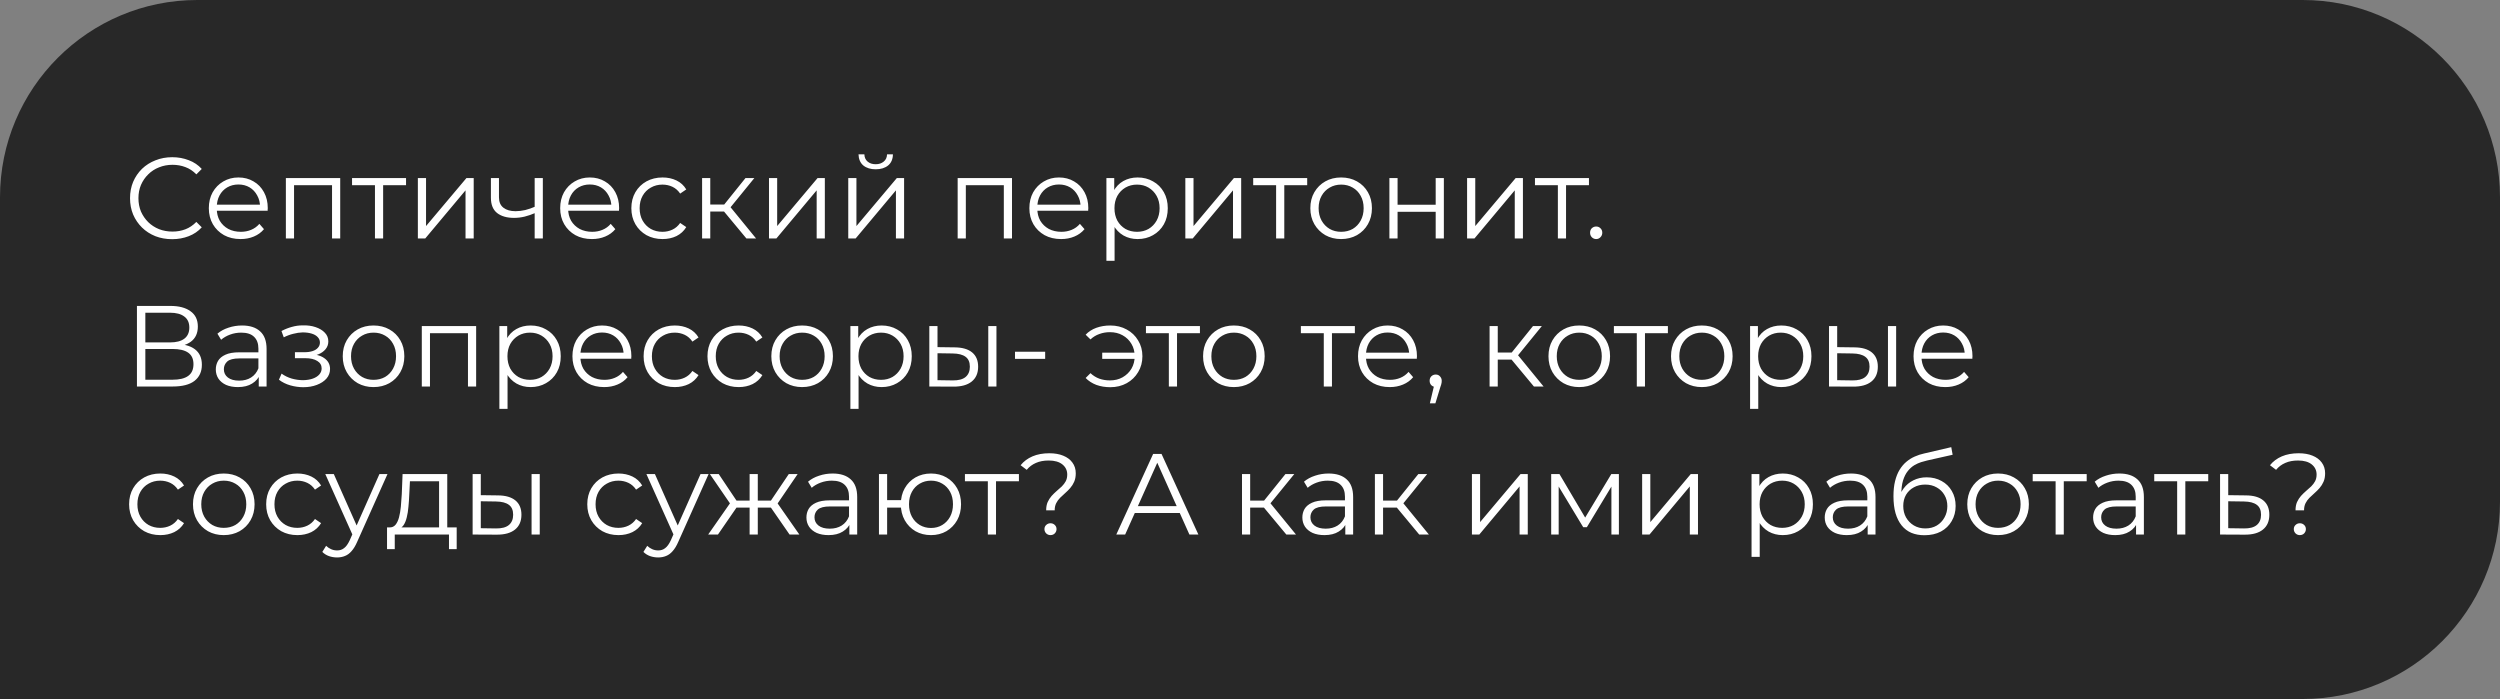 <?xml version="1.0" encoding="UTF-8"?> <svg xmlns="http://www.w3.org/2000/svg" width="304" height="85" viewBox="0 0 304 85" fill="none"><rect x="0" y="0" width="304" height="85" fill="#808080" stroke="none"/> <path d="M0 24C0 10.745 10.745 0 24 0H280C293.255 0 304 10.745 304 24V61C304 74.255 293.255 85 280 85H0V24Z" fill="#282828"></path> <path d="M20.936 29.084C20.199 29.084 19.517 28.963 18.892 28.72C18.267 28.468 17.725 28.118 17.268 27.67C16.811 27.222 16.451 26.695 16.19 26.088C15.938 25.481 15.812 24.819 15.812 24.1C15.812 23.381 15.938 22.719 16.19 22.112C16.451 21.505 16.811 20.978 17.268 20.53C17.735 20.082 18.281 19.737 18.906 19.494C19.531 19.242 20.213 19.116 20.95 19.116C21.659 19.116 22.327 19.237 22.952 19.48C23.577 19.713 24.105 20.068 24.534 20.544L23.876 21.202C23.475 20.791 23.031 20.497 22.546 20.32C22.061 20.133 21.538 20.04 20.978 20.04C20.39 20.04 19.844 20.143 19.34 20.348C18.836 20.544 18.397 20.829 18.024 21.202C17.651 21.566 17.357 21.995 17.142 22.49C16.937 22.975 16.834 23.512 16.834 24.1C16.834 24.688 16.937 25.229 17.142 25.724C17.357 26.209 17.651 26.639 18.024 27.012C18.397 27.376 18.836 27.661 19.34 27.866C19.844 28.062 20.39 28.16 20.978 28.16C21.538 28.16 22.061 28.067 22.546 27.88C23.031 27.693 23.475 27.395 23.876 26.984L24.534 27.642C24.105 28.118 23.577 28.477 22.952 28.72C22.327 28.963 21.655 29.084 20.936 29.084ZM29.257 29.07C28.492 29.07 27.82 28.911 27.241 28.594C26.663 28.267 26.21 27.824 25.883 27.264C25.557 26.695 25.393 26.046 25.393 25.318C25.393 24.59 25.547 23.946 25.855 23.386C26.173 22.826 26.602 22.387 27.143 22.07C27.694 21.743 28.31 21.58 28.991 21.58C29.682 21.58 30.293 21.739 30.825 22.056C31.367 22.364 31.791 22.803 32.099 23.372C32.407 23.932 32.561 24.581 32.561 25.318C32.561 25.365 32.557 25.416 32.547 25.472C32.547 25.519 32.547 25.57 32.547 25.626H26.149V24.884H32.015L31.623 25.178C31.623 24.646 31.507 24.175 31.273 23.764C31.049 23.344 30.741 23.017 30.349 22.784C29.957 22.551 29.505 22.434 28.991 22.434C28.487 22.434 28.035 22.551 27.633 22.784C27.232 23.017 26.919 23.344 26.695 23.764C26.471 24.184 26.359 24.665 26.359 25.206V25.36C26.359 25.92 26.481 26.415 26.723 26.844C26.975 27.264 27.321 27.595 27.759 27.838C28.207 28.071 28.716 28.188 29.285 28.188C29.733 28.188 30.149 28.109 30.531 27.95C30.923 27.791 31.259 27.549 31.539 27.222L32.099 27.866C31.773 28.258 31.362 28.557 30.867 28.762C30.382 28.967 29.845 29.07 29.257 29.07ZM34.762 29V21.65H41.37V29H40.376V22.252L40.628 22.518H35.504L35.756 22.252V29H34.762ZM45.595 29V22.252L45.847 22.518H42.809V21.65H49.375V22.518H46.337L46.589 22.252V29H45.595ZM50.812 29V21.65H51.806V27.488L56.72 21.65H57.602V29H56.608V23.148L51.708 29H50.812ZM65.099 25.892C64.67 26.079 64.236 26.228 63.797 26.34C63.368 26.443 62.938 26.494 62.509 26.494C61.641 26.494 60.955 26.298 60.451 25.906C59.947 25.505 59.695 24.889 59.695 24.058V21.65H60.675V24.002C60.675 24.562 60.857 24.982 61.221 25.262C61.585 25.542 62.075 25.682 62.691 25.682C63.064 25.682 63.456 25.635 63.867 25.542C64.278 25.439 64.693 25.295 65.113 25.108L65.099 25.892ZM65.015 29V21.65H66.009V29H65.015ZM71.982 29.07C71.217 29.07 70.545 28.911 69.966 28.594C69.387 28.267 68.935 27.824 68.608 27.264C68.281 26.695 68.118 26.046 68.118 25.318C68.118 24.59 68.272 23.946 68.58 23.386C68.897 22.826 69.327 22.387 69.868 22.07C70.419 21.743 71.035 21.58 71.716 21.58C72.407 21.58 73.018 21.739 73.55 22.056C74.091 22.364 74.516 22.803 74.824 23.372C75.132 23.932 75.286 24.581 75.286 25.318C75.286 25.365 75.281 25.416 75.272 25.472C75.272 25.519 75.272 25.57 75.272 25.626H68.874V24.884H74.74L74.348 25.178C74.348 24.646 74.231 24.175 73.998 23.764C73.774 23.344 73.466 23.017 73.074 22.784C72.682 22.551 72.229 22.434 71.716 22.434C71.212 22.434 70.759 22.551 70.358 22.784C69.957 23.017 69.644 23.344 69.42 23.764C69.196 24.184 69.084 24.665 69.084 25.206V25.36C69.084 25.92 69.205 26.415 69.448 26.844C69.7 27.264 70.045 27.595 70.484 27.838C70.932 28.071 71.441 28.188 72.01 28.188C72.458 28.188 72.873 28.109 73.256 27.95C73.648 27.791 73.984 27.549 74.264 27.222L74.824 27.866C74.497 28.258 74.087 28.557 73.592 28.762C73.107 28.967 72.57 29.07 71.982 29.07ZM80.566 29.07C79.838 29.07 79.185 28.911 78.606 28.594C78.037 28.267 77.589 27.824 77.262 27.264C76.936 26.695 76.772 26.046 76.772 25.318C76.772 24.581 76.936 23.932 77.262 23.372C77.589 22.812 78.037 22.373 78.606 22.056C79.185 21.739 79.838 21.58 80.566 21.58C81.192 21.58 81.756 21.701 82.26 21.944C82.764 22.187 83.161 22.551 83.45 23.036L82.708 23.54C82.456 23.167 82.144 22.891 81.77 22.714C81.397 22.537 80.991 22.448 80.552 22.448C80.03 22.448 79.558 22.569 79.138 22.812C78.718 23.045 78.387 23.377 78.144 23.806C77.902 24.235 77.78 24.739 77.78 25.318C77.78 25.897 77.902 26.401 78.144 26.83C78.387 27.259 78.718 27.595 79.138 27.838C79.558 28.071 80.03 28.188 80.552 28.188C80.991 28.188 81.397 28.099 81.77 27.922C82.144 27.745 82.456 27.474 82.708 27.11L83.45 27.614C83.161 28.09 82.764 28.454 82.26 28.706C81.756 28.949 81.192 29.07 80.566 29.07ZM90.765 29L87.741 25.36L88.567 24.87L91.941 29H90.765ZM85.375 29V21.65H86.369V29H85.375ZM86.061 25.724V24.87H88.427V25.724H86.061ZM88.651 25.43L87.727 25.29L90.653 21.65H91.731L88.651 25.43ZM93.51 29V21.65H94.504V27.488L99.418 21.65H100.3V29H99.306V23.148L94.406 29H93.51ZM103.148 29V21.65H104.142V27.488L109.056 21.65H109.938V29H108.944V23.148L104.044 29H103.148ZM106.48 20.586C105.864 20.586 105.365 20.432 104.982 20.124C104.609 19.807 104.413 19.354 104.394 18.766H105.108C105.118 19.139 105.248 19.433 105.5 19.648C105.752 19.863 106.079 19.97 106.48 19.97C106.882 19.97 107.208 19.863 107.46 19.648C107.722 19.433 107.857 19.139 107.866 18.766H108.58C108.571 19.354 108.375 19.807 107.992 20.124C107.61 20.432 107.106 20.586 106.48 20.586ZM116.451 29V21.65H123.059V29H122.065V22.252L122.317 22.518H117.193L117.445 22.252V29H116.451ZM129.035 29.07C128.269 29.07 127.597 28.911 127.019 28.594C126.44 28.267 125.987 27.824 125.661 27.264C125.334 26.695 125.171 26.046 125.171 25.318C125.171 24.59 125.325 23.946 125.633 23.386C125.95 22.826 126.379 22.387 126.921 22.07C127.471 21.743 128.087 21.58 128.769 21.58C129.459 21.58 130.071 21.739 130.603 22.056C131.144 22.364 131.569 22.803 131.877 23.372C132.185 23.932 132.339 24.581 132.339 25.318C132.339 25.365 132.334 25.416 132.325 25.472C132.325 25.519 132.325 25.57 132.325 25.626H125.927V24.884H131.793L131.401 25.178C131.401 24.646 131.284 24.175 131.051 23.764C130.827 23.344 130.519 23.017 130.127 22.784C129.735 22.551 129.282 22.434 128.769 22.434C128.265 22.434 127.812 22.551 127.411 22.784C127.009 23.017 126.697 23.344 126.473 23.764C126.249 24.184 126.137 24.665 126.137 25.206V25.36C126.137 25.92 126.258 26.415 126.501 26.844C126.753 27.264 127.098 27.595 127.537 27.838C127.985 28.071 128.493 28.188 129.063 28.188C129.511 28.188 129.926 28.109 130.309 27.95C130.701 27.791 131.037 27.549 131.317 27.222L131.877 27.866C131.55 28.258 131.139 28.557 130.645 28.762C130.159 28.967 129.623 29.07 129.035 29.07ZM138.333 29.07C137.698 29.07 137.124 28.925 136.611 28.636C136.098 28.337 135.687 27.913 135.379 27.362C135.08 26.802 134.931 26.121 134.931 25.318C134.931 24.515 135.08 23.839 135.379 23.288C135.678 22.728 136.084 22.303 136.597 22.014C137.11 21.725 137.689 21.58 138.333 21.58C139.033 21.58 139.658 21.739 140.209 22.056C140.769 22.364 141.208 22.803 141.525 23.372C141.842 23.932 142.001 24.581 142.001 25.318C142.001 26.065 141.842 26.718 141.525 27.278C141.208 27.838 140.769 28.277 140.209 28.594C139.658 28.911 139.033 29.07 138.333 29.07ZM134.539 31.716V21.65H135.491V23.862L135.393 25.332L135.533 26.816V31.716H134.539ZM138.263 28.188C138.786 28.188 139.252 28.071 139.663 27.838C140.074 27.595 140.4 27.259 140.643 26.83C140.886 26.391 141.007 25.887 141.007 25.318C141.007 24.749 140.886 24.249 140.643 23.82C140.4 23.391 140.074 23.055 139.663 22.812C139.252 22.569 138.786 22.448 138.263 22.448C137.74 22.448 137.269 22.569 136.849 22.812C136.438 23.055 136.112 23.391 135.869 23.82C135.636 24.249 135.519 24.749 135.519 25.318C135.519 25.887 135.636 26.391 135.869 26.83C136.112 27.259 136.438 27.595 136.849 27.838C137.269 28.071 137.74 28.188 138.263 28.188ZM144.137 29V21.65H145.131V27.488L150.045 21.65H150.927V29H149.933V23.148L145.033 29H144.137ZM155.175 29V22.252L155.427 22.518H152.389V21.65H158.955V22.518H155.917L156.169 22.252V29H155.175ZM163.075 29.07C162.365 29.07 161.726 28.911 161.157 28.594C160.597 28.267 160.153 27.824 159.827 27.264C159.5 26.695 159.337 26.046 159.337 25.318C159.337 24.581 159.5 23.932 159.827 23.372C160.153 22.812 160.597 22.373 161.157 22.056C161.717 21.739 162.356 21.58 163.075 21.58C163.803 21.58 164.447 21.739 165.007 22.056C165.576 22.373 166.019 22.812 166.337 23.372C166.663 23.932 166.827 24.581 166.827 25.318C166.827 26.046 166.663 26.695 166.337 27.264C166.019 27.824 165.576 28.267 165.007 28.594C164.437 28.911 163.793 29.07 163.075 29.07ZM163.075 28.188C163.607 28.188 164.078 28.071 164.489 27.838C164.899 27.595 165.221 27.259 165.455 26.83C165.697 26.391 165.819 25.887 165.819 25.318C165.819 24.739 165.697 24.235 165.455 23.806C165.221 23.377 164.899 23.045 164.489 22.812C164.078 22.569 163.611 22.448 163.089 22.448C162.566 22.448 162.099 22.569 161.689 22.812C161.278 23.045 160.951 23.377 160.709 23.806C160.466 24.235 160.345 24.739 160.345 25.318C160.345 25.887 160.466 26.391 160.709 26.83C160.951 27.259 161.278 27.595 161.689 27.838C162.099 28.071 162.561 28.188 163.075 28.188ZM168.951 29V21.65H169.945V24.898H174.579V21.65H175.573V29H174.579V25.752H169.945V29H168.951ZM178.398 29V21.65H179.392V27.488L184.306 21.65H185.188V29H184.194V23.148L179.294 29H178.398ZM189.437 29V22.252L189.689 22.518H186.651V21.65H193.217V22.518H190.179L190.431 22.252V29H189.437ZM194.095 29.07C193.89 29.07 193.713 28.995 193.563 28.846C193.423 28.697 193.353 28.515 193.353 28.3C193.353 28.076 193.423 27.894 193.563 27.754C193.713 27.614 193.89 27.544 194.095 27.544C194.301 27.544 194.473 27.614 194.613 27.754C194.763 27.894 194.837 28.076 194.837 28.3C194.837 28.515 194.763 28.697 194.613 28.846C194.473 28.995 194.301 29.07 194.095 29.07ZM16.652 47V37.2H20.726C21.762 37.2 22.574 37.415 23.162 37.844C23.759 38.264 24.058 38.885 24.058 39.706C24.058 40.518 23.773 41.134 23.204 41.554C22.635 41.965 21.888 42.17 20.964 42.17L21.202 41.82C22.294 41.82 23.125 42.035 23.694 42.464C24.263 42.893 24.548 43.523 24.548 44.354C24.548 45.194 24.249 45.847 23.652 46.314C23.064 46.771 22.177 47 20.992 47H16.652ZM17.674 46.174H20.992C21.823 46.174 22.453 46.02 22.882 45.712C23.311 45.404 23.526 44.928 23.526 44.284C23.526 43.649 23.311 43.183 22.882 42.884C22.453 42.585 21.823 42.436 20.992 42.436H17.674V46.174ZM17.674 41.638H20.67C21.426 41.638 22.005 41.489 22.406 41.19C22.817 40.882 23.022 40.429 23.022 39.832C23.022 39.235 22.817 38.787 22.406 38.488C22.005 38.18 21.426 38.026 20.67 38.026H17.674V41.638ZM31.464 47V45.376L31.422 45.11V42.394C31.422 41.769 31.245 41.288 30.89 40.952C30.545 40.616 30.027 40.448 29.336 40.448C28.86 40.448 28.408 40.527 27.978 40.686C27.549 40.845 27.185 41.055 26.886 41.316L26.438 40.574C26.812 40.257 27.26 40.014 27.782 39.846C28.305 39.669 28.856 39.58 29.434 39.58C30.386 39.58 31.119 39.818 31.632 40.294C32.155 40.761 32.416 41.475 32.416 42.436V47H31.464ZM28.93 47.07C28.38 47.07 27.899 46.981 27.488 46.804C27.087 46.617 26.779 46.365 26.564 46.048C26.35 45.721 26.242 45.348 26.242 44.928C26.242 44.545 26.331 44.2 26.508 43.892C26.695 43.575 26.994 43.323 27.404 43.136C27.824 42.94 28.384 42.842 29.084 42.842H31.618V43.584H29.112C28.403 43.584 27.908 43.71 27.628 43.962C27.358 44.214 27.222 44.527 27.222 44.9C27.222 45.32 27.386 45.656 27.712 45.908C28.039 46.16 28.496 46.286 29.084 46.286C29.644 46.286 30.125 46.16 30.526 45.908C30.937 45.647 31.236 45.273 31.422 44.788L31.646 45.474C31.46 45.959 31.133 46.347 30.666 46.636C30.209 46.925 29.63 47.07 28.93 47.07ZM36.886 47.084C36.354 47.084 35.827 47.009 35.304 46.86C34.781 46.711 34.319 46.482 33.918 46.174L34.24 45.432C34.595 45.693 35.005 45.894 35.472 46.034C35.939 46.165 36.401 46.23 36.858 46.23C37.315 46.221 37.712 46.155 38.048 46.034C38.384 45.913 38.645 45.745 38.832 45.53C39.019 45.315 39.112 45.073 39.112 44.802C39.112 44.41 38.935 44.107 38.58 43.892C38.225 43.668 37.74 43.556 37.124 43.556H35.864V42.828H37.054C37.418 42.828 37.74 42.781 38.02 42.688C38.3 42.595 38.515 42.459 38.664 42.282C38.823 42.105 38.902 41.895 38.902 41.652C38.902 41.391 38.809 41.167 38.622 40.98C38.445 40.793 38.197 40.653 37.88 40.56C37.563 40.467 37.203 40.42 36.802 40.42C36.438 40.429 36.06 40.485 35.668 40.588C35.276 40.681 34.889 40.826 34.506 41.022L34.226 40.252C34.655 40.028 35.08 39.86 35.5 39.748C35.929 39.627 36.359 39.566 36.788 39.566C37.376 39.547 37.903 39.617 38.37 39.776C38.846 39.935 39.224 40.163 39.504 40.462C39.784 40.751 39.924 41.101 39.924 41.512C39.924 41.876 39.812 42.193 39.588 42.464C39.364 42.735 39.065 42.945 38.692 43.094C38.319 43.243 37.894 43.318 37.418 43.318L37.46 43.052C38.3 43.052 38.953 43.215 39.42 43.542C39.896 43.869 40.134 44.312 40.134 44.872C40.134 45.311 39.989 45.698 39.7 46.034C39.411 46.361 39.019 46.617 38.524 46.804C38.039 46.991 37.493 47.084 36.886 47.084ZM45.415 47.07C44.705 47.07 44.066 46.911 43.497 46.594C42.937 46.267 42.493 45.824 42.167 45.264C41.84 44.695 41.677 44.046 41.677 43.318C41.677 42.581 41.84 41.932 42.167 41.372C42.493 40.812 42.937 40.373 43.497 40.056C44.057 39.739 44.696 39.58 45.415 39.58C46.143 39.58 46.787 39.739 47.347 40.056C47.916 40.373 48.359 40.812 48.677 41.372C49.003 41.932 49.167 42.581 49.167 43.318C49.167 44.046 49.003 44.695 48.677 45.264C48.359 45.824 47.916 46.267 47.347 46.594C46.777 46.911 46.133 47.07 45.415 47.07ZM45.415 46.188C45.947 46.188 46.418 46.071 46.829 45.838C47.239 45.595 47.561 45.259 47.795 44.83C48.037 44.391 48.159 43.887 48.159 43.318C48.159 42.739 48.037 42.235 47.795 41.806C47.561 41.377 47.239 41.045 46.829 40.812C46.418 40.569 45.951 40.448 45.429 40.448C44.906 40.448 44.439 40.569 44.029 40.812C43.618 41.045 43.291 41.377 43.049 41.806C42.806 42.235 42.685 42.739 42.685 43.318C42.685 43.887 42.806 44.391 43.049 44.83C43.291 45.259 43.618 45.595 44.029 45.838C44.439 46.071 44.901 46.188 45.415 46.188ZM51.291 47V39.65H57.899V47H56.905V40.252L57.157 40.518H52.033L52.285 40.252V47H51.291ZM64.519 47.07C63.884 47.07 63.31 46.925 62.797 46.636C62.283 46.337 61.873 45.913 61.565 45.362C61.266 44.802 61.117 44.121 61.117 43.318C61.117 42.515 61.266 41.839 61.565 41.288C61.863 40.728 62.269 40.303 62.782 40.014C63.296 39.725 63.874 39.58 64.519 39.58C65.219 39.58 65.844 39.739 66.394 40.056C66.954 40.364 67.393 40.803 67.71 41.372C68.028 41.932 68.186 42.581 68.186 43.318C68.186 44.065 68.028 44.718 67.71 45.278C67.393 45.838 66.954 46.277 66.394 46.594C65.844 46.911 65.219 47.07 64.519 47.07ZM60.724 49.716V39.65H61.676V41.862L61.578 43.332L61.718 44.816V49.716H60.724ZM64.448 46.188C64.971 46.188 65.438 46.071 65.849 45.838C66.259 45.595 66.586 45.259 66.829 44.83C67.071 44.391 67.192 43.887 67.192 43.318C67.192 42.749 67.071 42.249 66.829 41.82C66.586 41.391 66.259 41.055 65.849 40.812C65.438 40.569 64.971 40.448 64.448 40.448C63.926 40.448 63.455 40.569 63.035 40.812C62.624 41.055 62.297 41.391 62.054 41.82C61.821 42.249 61.705 42.749 61.705 43.318C61.705 43.887 61.821 44.391 62.054 44.83C62.297 45.259 62.624 45.595 63.035 45.838C63.455 46.071 63.926 46.188 64.448 46.188ZM73.472 47.07C72.707 47.07 72.035 46.911 71.456 46.594C70.877 46.267 70.425 45.824 70.098 45.264C69.772 44.695 69.608 44.046 69.608 43.318C69.608 42.59 69.762 41.946 70.07 41.386C70.388 40.826 70.817 40.387 71.358 40.07C71.909 39.743 72.525 39.58 73.206 39.58C73.897 39.58 74.508 39.739 75.04 40.056C75.582 40.364 76.006 40.803 76.314 41.372C76.622 41.932 76.776 42.581 76.776 43.318C76.776 43.365 76.772 43.416 76.762 43.472C76.762 43.519 76.762 43.57 76.762 43.626H70.364V42.884H76.23L75.838 43.178C75.838 42.646 75.722 42.175 75.488 41.764C75.264 41.344 74.956 41.017 74.564 40.784C74.172 40.551 73.719 40.434 73.206 40.434C72.702 40.434 72.249 40.551 71.848 40.784C71.447 41.017 71.134 41.344 70.91 41.764C70.686 42.184 70.574 42.665 70.574 43.206V43.36C70.574 43.92 70.695 44.415 70.938 44.844C71.19 45.264 71.535 45.595 71.974 45.838C72.422 46.071 72.931 46.188 73.5 46.188C73.948 46.188 74.364 46.109 74.746 45.95C75.138 45.791 75.474 45.549 75.754 45.222L76.314 45.866C75.987 46.258 75.577 46.557 75.082 46.762C74.597 46.967 74.06 47.07 73.472 47.07ZM82.056 47.07C81.329 47.07 80.675 46.911 80.097 46.594C79.527 46.267 79.079 45.824 78.752 45.264C78.426 44.695 78.263 44.046 78.263 43.318C78.263 42.581 78.426 41.932 78.752 41.372C79.079 40.812 79.527 40.373 80.097 40.056C80.675 39.739 81.329 39.58 82.056 39.58C82.682 39.58 83.246 39.701 83.751 39.944C84.254 40.187 84.651 40.551 84.941 41.036L84.198 41.54C83.947 41.167 83.634 40.891 83.26 40.714C82.887 40.537 82.481 40.448 82.043 40.448C81.52 40.448 81.049 40.569 80.629 40.812C80.209 41.045 79.877 41.377 79.635 41.806C79.392 42.235 79.27 42.739 79.27 43.318C79.27 43.897 79.392 44.401 79.635 44.83C79.877 45.259 80.209 45.595 80.629 45.838C81.049 46.071 81.52 46.188 82.043 46.188C82.481 46.188 82.887 46.099 83.26 45.922C83.634 45.745 83.947 45.474 84.198 45.11L84.941 45.614C84.651 46.09 84.254 46.454 83.751 46.706C83.246 46.949 82.682 47.07 82.056 47.07ZM89.822 47.07C89.094 47.07 88.441 46.911 87.862 46.594C87.293 46.267 86.845 45.824 86.518 45.264C86.192 44.695 86.028 44.046 86.028 43.318C86.028 42.581 86.192 41.932 86.518 41.372C86.845 40.812 87.293 40.373 87.862 40.056C88.441 39.739 89.094 39.58 89.822 39.58C90.448 39.58 91.012 39.701 91.516 39.944C92.02 40.187 92.417 40.551 92.706 41.036L91.964 41.54C91.712 41.167 91.4 40.891 91.026 40.714C90.653 40.537 90.247 40.448 89.808 40.448C89.285 40.448 88.814 40.569 88.394 40.812C87.974 41.045 87.643 41.377 87.4 41.806C87.157 42.235 87.036 42.739 87.036 43.318C87.036 43.897 87.157 44.401 87.4 44.83C87.643 45.259 87.974 45.595 88.394 45.838C88.814 46.071 89.285 46.188 89.808 46.188C90.247 46.188 90.653 46.099 91.026 45.922C91.4 45.745 91.712 45.474 91.964 45.11L92.706 45.614C92.417 46.09 92.02 46.454 91.516 46.706C91.012 46.949 90.448 47.07 89.822 47.07ZM97.532 47.07C96.822 47.07 96.183 46.911 95.614 46.594C95.054 46.267 94.61 45.824 94.284 45.264C93.957 44.695 93.794 44.046 93.794 43.318C93.794 42.581 93.957 41.932 94.284 41.372C94.61 40.812 95.054 40.373 95.614 40.056C96.174 39.739 96.813 39.58 97.532 39.58C98.26 39.58 98.904 39.739 99.464 40.056C100.033 40.373 100.476 40.812 100.794 41.372C101.12 41.932 101.284 42.581 101.284 43.318C101.284 44.046 101.12 44.695 100.794 45.264C100.476 45.824 100.033 46.267 99.464 46.594C98.894 46.911 98.25 47.07 97.532 47.07ZM97.532 46.188C98.064 46.188 98.535 46.071 98.946 45.838C99.356 45.595 99.678 45.259 99.912 44.83C100.154 44.391 100.276 43.887 100.276 43.318C100.276 42.739 100.154 42.235 99.912 41.806C99.678 41.377 99.356 41.045 98.946 40.812C98.535 40.569 98.068 40.448 97.546 40.448C97.023 40.448 96.556 40.569 96.146 40.812C95.735 41.045 95.408 41.377 95.166 41.806C94.923 42.235 94.802 42.739 94.802 43.318C94.802 43.887 94.923 44.391 95.166 44.83C95.408 45.259 95.735 45.595 96.146 45.838C96.556 46.071 97.018 46.188 97.532 46.188ZM107.202 47.07C106.567 47.07 105.993 46.925 105.48 46.636C104.967 46.337 104.556 45.913 104.248 45.362C103.949 44.802 103.8 44.121 103.8 43.318C103.8 42.515 103.949 41.839 104.248 41.288C104.547 40.728 104.953 40.303 105.466 40.014C105.979 39.725 106.558 39.58 107.202 39.58C107.902 39.58 108.527 39.739 109.078 40.056C109.638 40.364 110.077 40.803 110.394 41.372C110.711 41.932 110.87 42.581 110.87 43.318C110.87 44.065 110.711 44.718 110.394 45.278C110.077 45.838 109.638 46.277 109.078 46.594C108.527 46.911 107.902 47.07 107.202 47.07ZM103.408 49.716V39.65H104.36V41.862L104.262 43.332L104.402 44.816V49.716H103.408ZM107.132 46.188C107.655 46.188 108.121 46.071 108.532 45.838C108.943 45.595 109.269 45.259 109.512 44.83C109.755 44.391 109.876 43.887 109.876 43.318C109.876 42.749 109.755 42.249 109.512 41.82C109.269 41.391 108.943 41.055 108.532 40.812C108.121 40.569 107.655 40.448 107.132 40.448C106.609 40.448 106.138 40.569 105.718 40.812C105.307 41.055 104.981 41.391 104.738 41.82C104.505 42.249 104.388 42.749 104.388 43.318C104.388 43.887 104.505 44.391 104.738 44.83C104.981 45.259 105.307 45.595 105.718 45.838C106.138 46.071 106.609 46.188 107.132 46.188ZM120.174 47V39.65H121.168V47H120.174ZM116.1 42.24C117.024 42.249 117.728 42.455 118.214 42.856C118.699 43.257 118.942 43.836 118.942 44.592C118.942 45.376 118.68 45.978 118.158 46.398C117.635 46.818 116.888 47.023 115.918 47.014L113.006 47V39.65H114V42.212L116.1 42.24ZM115.848 46.258C116.538 46.267 117.056 46.132 117.402 45.852C117.756 45.563 117.934 45.143 117.934 44.592C117.934 44.041 117.761 43.64 117.416 43.388C117.07 43.127 116.548 42.991 115.848 42.982L114 42.954V46.23L115.848 46.258ZM123.424 43.64V42.772H127.092V43.64H123.424ZM134.03 43.64V42.884H138.3V43.64H134.03ZM135.01 39.58C135.756 39.58 136.424 39.743 137.012 40.07C137.6 40.387 138.062 40.831 138.398 41.4C138.743 41.96 138.916 42.599 138.916 43.318C138.916 44.037 138.743 44.681 138.398 45.25C138.062 45.819 137.6 46.267 137.012 46.594C136.424 46.921 135.756 47.084 135.01 47.084C134.403 47.084 133.838 46.991 133.316 46.804C132.802 46.608 132.368 46.328 132.014 45.964L132.602 45.376C132.919 45.675 133.278 45.899 133.68 46.048C134.081 46.188 134.51 46.258 134.968 46.258C135.546 46.258 136.06 46.132 136.508 45.88C136.965 45.619 137.324 45.269 137.586 44.83C137.847 44.382 137.978 43.878 137.978 43.318C137.978 42.758 137.847 42.259 137.586 41.82C137.324 41.372 136.965 41.022 136.508 40.77C136.06 40.518 135.546 40.392 134.968 40.392C134.51 40.392 134.081 40.467 133.68 40.616C133.278 40.756 132.919 40.975 132.602 41.274L132.014 40.7C132.368 40.327 132.802 40.047 133.316 39.86C133.838 39.673 134.403 39.58 135.01 39.58ZM142.132 47V40.252L142.384 40.518H139.346V39.65H145.912V40.518H142.874L143.126 40.252V47H142.132ZM150.032 47.07C149.322 47.07 148.683 46.911 148.114 46.594C147.554 46.267 147.11 45.824 146.784 45.264C146.457 44.695 146.294 44.046 146.294 43.318C146.294 42.581 146.457 41.932 146.784 41.372C147.11 40.812 147.554 40.373 148.114 40.056C148.674 39.739 149.313 39.58 150.032 39.58C150.76 39.58 151.404 39.739 151.964 40.056C152.533 40.373 152.976 40.812 153.294 41.372C153.62 41.932 153.784 42.581 153.784 43.318C153.784 44.046 153.62 44.695 153.294 45.264C152.976 45.824 152.533 46.267 151.964 46.594C151.394 46.911 150.75 47.07 150.032 47.07ZM150.032 46.188C150.564 46.188 151.035 46.071 151.446 45.838C151.856 45.595 152.178 45.259 152.412 44.83C152.654 44.391 152.776 43.887 152.776 43.318C152.776 42.739 152.654 42.235 152.412 41.806C152.178 41.377 151.856 41.045 151.446 40.812C151.035 40.569 150.568 40.448 150.046 40.448C149.523 40.448 149.056 40.569 148.646 40.812C148.235 41.045 147.908 41.377 147.666 41.806C147.423 42.235 147.302 42.739 147.302 43.318C147.302 43.887 147.423 44.391 147.666 44.83C147.908 45.259 148.235 45.595 148.646 45.838C149.056 46.071 149.518 46.188 150.032 46.188ZM160.972 47V40.252L161.224 40.518H158.186V39.65H164.752V40.518H161.714L161.966 40.252V47H160.972ZM168.998 47.07C168.232 47.07 167.56 46.911 166.982 46.594C166.403 46.267 165.95 45.824 165.624 45.264C165.297 44.695 165.134 44.046 165.134 43.318C165.134 42.59 165.288 41.946 165.596 41.386C165.913 40.826 166.342 40.387 166.884 40.07C167.434 39.743 168.05 39.58 168.732 39.58C169.422 39.58 170.034 39.739 170.566 40.056C171.107 40.364 171.532 40.803 171.84 41.372C172.148 41.932 172.302 42.581 172.302 43.318C172.302 43.365 172.297 43.416 172.288 43.472C172.288 43.519 172.288 43.57 172.288 43.626H165.89V42.884H171.756L171.364 43.178C171.364 42.646 171.247 42.175 171.014 41.764C170.79 41.344 170.482 41.017 170.09 40.784C169.698 40.551 169.245 40.434 168.732 40.434C168.228 40.434 167.775 40.551 167.374 40.784C166.972 41.017 166.66 41.344 166.436 41.764C166.212 42.184 166.1 42.665 166.1 43.206V43.36C166.1 43.92 166.221 44.415 166.464 44.844C166.716 45.264 167.061 45.595 167.5 45.838C167.948 46.071 168.456 46.188 169.026 46.188C169.474 46.188 169.889 46.109 170.272 45.95C170.664 45.791 171 45.549 171.28 45.222L171.84 45.866C171.513 46.258 171.102 46.557 170.608 46.762C170.122 46.967 169.586 47.07 168.998 47.07ZM173.872 49.044L174.488 46.454L174.6 47.056C174.385 47.056 174.203 46.986 174.054 46.846C173.914 46.706 173.844 46.524 173.844 46.3C173.844 46.076 173.914 45.894 174.054 45.754C174.203 45.614 174.381 45.544 174.586 45.544C174.801 45.544 174.973 45.619 175.104 45.768C175.244 45.917 175.314 46.095 175.314 46.3C175.314 46.375 175.309 46.449 175.3 46.524C175.291 46.599 175.272 46.683 175.244 46.776C175.216 46.869 175.179 46.981 175.132 47.112L174.544 49.044H173.872ZM186.523 47L183.499 43.36L184.325 42.87L187.699 47H186.523ZM181.133 47V39.65H182.127V47H181.133ZM181.819 43.724V42.87H184.185V43.724H181.819ZM184.409 43.43L183.485 43.29L186.411 39.65H187.489L184.409 43.43ZM192.032 47.07C191.322 47.07 190.683 46.911 190.114 46.594C189.554 46.267 189.11 45.824 188.784 45.264C188.457 44.695 188.294 44.046 188.294 43.318C188.294 42.581 188.457 41.932 188.784 41.372C189.11 40.812 189.554 40.373 190.114 40.056C190.674 39.739 191.313 39.58 192.032 39.58C192.76 39.58 193.404 39.739 193.964 40.056C194.533 40.373 194.976 40.812 195.294 41.372C195.62 41.932 195.784 42.581 195.784 43.318C195.784 44.046 195.62 44.695 195.294 45.264C194.976 45.824 194.533 46.267 193.964 46.594C193.394 46.911 192.75 47.07 192.032 47.07ZM192.032 46.188C192.564 46.188 193.035 46.071 193.446 45.838C193.856 45.595 194.178 45.259 194.412 44.83C194.654 44.391 194.776 43.887 194.776 43.318C194.776 42.739 194.654 42.235 194.412 41.806C194.178 41.377 193.856 41.045 193.446 40.812C193.035 40.569 192.568 40.448 192.046 40.448C191.523 40.448 191.056 40.569 190.646 40.812C190.235 41.045 189.908 41.377 189.666 41.806C189.423 42.235 189.302 42.739 189.302 43.318C189.302 43.887 189.423 44.391 189.666 44.83C189.908 45.259 190.235 45.595 190.646 45.838C191.056 46.071 191.518 46.188 192.032 46.188ZM199.035 47V40.252L199.287 40.518H196.249V39.65H202.815V40.518H199.777L200.029 40.252V47H199.035ZM206.934 47.07C206.225 47.07 205.585 46.911 205.016 46.594C204.456 46.267 204.013 45.824 203.686 45.264C203.359 44.695 203.196 44.046 203.196 43.318C203.196 42.581 203.359 41.932 203.686 41.372C204.013 40.812 204.456 40.373 205.016 40.056C205.576 39.739 206.215 39.58 206.934 39.58C207.662 39.58 208.306 39.739 208.866 40.056C209.435 40.373 209.879 40.812 210.196 41.372C210.523 41.932 210.686 42.581 210.686 43.318C210.686 44.046 210.523 44.695 210.196 45.264C209.879 45.824 209.435 46.267 208.866 46.594C208.297 46.911 207.653 47.07 206.934 47.07ZM206.934 46.188C207.466 46.188 207.937 46.071 208.348 45.838C208.759 45.595 209.081 45.259 209.314 44.83C209.557 44.391 209.678 43.887 209.678 43.318C209.678 42.739 209.557 42.235 209.314 41.806C209.081 41.377 208.759 41.045 208.348 40.812C207.937 40.569 207.471 40.448 206.948 40.448C206.425 40.448 205.959 40.569 205.548 40.812C205.137 41.045 204.811 41.377 204.568 41.806C204.325 42.235 204.204 42.739 204.204 43.318C204.204 43.887 204.325 44.391 204.568 44.83C204.811 45.259 205.137 45.595 205.548 45.838C205.959 46.071 206.421 46.188 206.934 46.188ZM216.604 47.07C215.97 47.07 215.396 46.925 214.882 46.636C214.369 46.337 213.958 45.913 213.65 45.362C213.352 44.802 213.202 44.121 213.202 43.318C213.202 42.515 213.352 41.839 213.65 41.288C213.949 40.728 214.355 40.303 214.868 40.014C215.382 39.725 215.96 39.58 216.604 39.58C217.304 39.58 217.93 39.739 218.48 40.056C219.04 40.364 219.479 40.803 219.796 41.372C220.114 41.932 220.272 42.581 220.272 43.318C220.272 44.065 220.114 44.718 219.796 45.278C219.479 45.838 219.04 46.277 218.48 46.594C217.93 46.911 217.304 47.07 216.604 47.07ZM212.81 49.716V39.65H213.762V41.862L213.664 43.332L213.804 44.816V49.716H212.81ZM216.534 46.188C217.057 46.188 217.524 46.071 217.934 45.838C218.345 45.595 218.672 45.259 218.914 44.83C219.157 44.391 219.278 43.887 219.278 43.318C219.278 42.749 219.157 42.249 218.914 41.82C218.672 41.391 218.345 41.055 217.934 40.812C217.524 40.569 217.057 40.448 216.534 40.448C216.012 40.448 215.54 40.569 215.12 40.812C214.71 41.055 214.383 41.391 214.14 41.82C213.907 42.249 213.79 42.749 213.79 43.318C213.79 43.887 213.907 44.391 214.14 44.83C214.383 45.259 214.71 45.595 215.12 45.838C215.54 46.071 216.012 46.188 216.534 46.188ZM229.576 47V39.65H230.57V47H229.576ZM225.502 42.24C226.426 42.249 227.131 42.455 227.616 42.856C228.101 43.257 228.344 43.836 228.344 44.592C228.344 45.376 228.083 45.978 227.56 46.398C227.037 46.818 226.291 47.023 225.32 47.014L222.408 47V39.65H223.402V42.212L225.502 42.24ZM225.25 46.258C225.941 46.267 226.459 46.132 226.804 45.852C227.159 45.563 227.336 45.143 227.336 44.592C227.336 44.041 227.163 43.64 226.818 43.388C226.473 43.127 225.95 42.991 225.25 42.982L223.402 42.954V46.23L225.25 46.258ZM236.55 47.07C235.785 47.07 235.113 46.911 234.534 46.594C233.956 46.267 233.503 45.824 233.176 45.264C232.85 44.695 232.686 44.046 232.686 43.318C232.686 42.59 232.84 41.946 233.148 41.386C233.466 40.826 233.895 40.387 234.436 40.07C234.987 39.743 235.603 39.58 236.284 39.58C236.975 39.58 237.586 39.739 238.118 40.056C238.66 40.364 239.084 40.803 239.392 41.372C239.7 41.932 239.854 42.581 239.854 43.318C239.854 43.365 239.85 43.416 239.84 43.472C239.84 43.519 239.84 43.57 239.84 43.626H233.442V42.884H239.308L238.916 43.178C238.916 42.646 238.8 42.175 238.566 41.764C238.342 41.344 238.034 41.017 237.642 40.784C237.25 40.551 236.798 40.434 236.284 40.434C235.78 40.434 235.328 40.551 234.926 40.784C234.525 41.017 234.212 41.344 233.988 41.764C233.764 42.184 233.652 42.665 233.652 43.206V43.36C233.652 43.92 233.774 44.415 234.016 44.844C234.268 45.264 234.614 45.595 235.052 45.838C235.5 46.071 236.009 46.188 236.578 46.188C237.026 46.188 237.442 46.109 237.824 45.95C238.216 45.791 238.552 45.549 238.832 45.222L239.392 45.866C239.066 46.258 238.655 46.557 238.16 46.762C237.675 46.967 237.138 47.07 236.55 47.07ZM19.494 65.07C18.766 65.07 18.113 64.911 17.534 64.594C16.965 64.267 16.517 63.824 16.19 63.264C15.863 62.695 15.7 62.046 15.7 61.318C15.7 60.581 15.863 59.932 16.19 59.372C16.517 58.812 16.965 58.373 17.534 58.056C18.113 57.739 18.766 57.58 19.494 57.58C20.119 57.58 20.684 57.701 21.188 57.944C21.692 58.187 22.089 58.551 22.378 59.036L21.636 59.54C21.384 59.167 21.071 58.891 20.698 58.714C20.325 58.537 19.919 58.448 19.48 58.448C18.957 58.448 18.486 58.569 18.066 58.812C17.646 59.045 17.315 59.377 17.072 59.806C16.829 60.235 16.708 60.739 16.708 61.318C16.708 61.897 16.829 62.401 17.072 62.83C17.315 63.259 17.646 63.595 18.066 63.838C18.486 64.071 18.957 64.188 19.48 64.188C19.919 64.188 20.325 64.099 20.698 63.922C21.071 63.745 21.384 63.474 21.636 63.11L22.378 63.614C22.089 64.09 21.692 64.454 21.188 64.706C20.684 64.949 20.119 65.07 19.494 65.07ZM27.204 65.07C26.494 65.07 25.855 64.911 25.286 64.594C24.726 64.267 24.282 63.824 23.956 63.264C23.629 62.695 23.466 62.046 23.466 61.318C23.466 60.581 23.629 59.932 23.956 59.372C24.282 58.812 24.726 58.373 25.286 58.056C25.846 57.739 26.485 57.58 27.204 57.58C27.932 57.58 28.576 57.739 29.136 58.056C29.705 58.373 30.148 58.812 30.466 59.372C30.792 59.932 30.956 60.581 30.956 61.318C30.956 62.046 30.792 62.695 30.466 63.264C30.148 63.824 29.705 64.267 29.136 64.594C28.566 64.911 27.922 65.07 27.204 65.07ZM27.204 64.188C27.736 64.188 28.207 64.071 28.618 63.838C29.028 63.595 29.35 63.259 29.584 62.83C29.826 62.391 29.948 61.887 29.948 61.318C29.948 60.739 29.826 60.235 29.584 59.806C29.35 59.377 29.028 59.045 28.618 58.812C28.207 58.569 27.74 58.448 27.218 58.448C26.695 58.448 26.228 58.569 25.818 58.812C25.407 59.045 25.08 59.377 24.838 59.806C24.595 60.235 24.474 60.739 24.474 61.318C24.474 61.887 24.595 62.391 24.838 62.83C25.08 63.259 25.407 63.595 25.818 63.838C26.228 64.071 26.69 64.188 27.204 64.188ZM36.16 65.07C35.432 65.07 34.779 64.911 34.2 64.594C33.631 64.267 33.183 63.824 32.856 63.264C32.529 62.695 32.366 62.046 32.366 61.318C32.366 60.581 32.529 59.932 32.856 59.372C33.183 58.812 33.631 58.373 34.2 58.056C34.779 57.739 35.432 57.58 36.16 57.58C36.785 57.58 37.35 57.701 37.854 57.944C38.358 58.187 38.755 58.551 39.044 59.036L38.302 59.54C38.05 59.167 37.737 58.891 37.364 58.714C36.991 58.537 36.585 58.448 36.146 58.448C35.623 58.448 35.152 58.569 34.732 58.812C34.312 59.045 33.981 59.377 33.738 59.806C33.495 60.235 33.374 60.739 33.374 61.318C33.374 61.897 33.495 62.401 33.738 62.83C33.981 63.259 34.312 63.595 34.732 63.838C35.152 64.071 35.623 64.188 36.146 64.188C36.585 64.188 36.991 64.099 37.364 63.922C37.737 63.745 38.05 63.474 38.302 63.11L39.044 63.614C38.755 64.09 38.358 64.454 37.854 64.706C37.35 64.949 36.785 65.07 36.16 65.07ZM40.985 67.786C40.64 67.786 40.309 67.73 39.991 67.618C39.683 67.506 39.417 67.338 39.193 67.114L39.655 66.372C39.842 66.549 40.043 66.685 40.257 66.778C40.481 66.881 40.729 66.932 40.999 66.932C41.326 66.932 41.606 66.839 41.839 66.652C42.082 66.475 42.311 66.157 42.525 65.7L43.001 64.622L43.113 64.468L46.137 57.65H47.117L43.435 65.882C43.23 66.358 43.001 66.736 42.749 67.016C42.507 67.296 42.241 67.492 41.951 67.604C41.662 67.725 41.34 67.786 40.985 67.786ZM42.945 65.21L39.557 57.65H40.593L43.589 64.398L42.945 65.21ZM53.392 64.524V58.518H49.849L49.766 60.156C49.747 60.651 49.714 61.136 49.667 61.612C49.63 62.088 49.56 62.527 49.458 62.928C49.364 63.32 49.229 63.642 49.051 63.894C48.874 64.137 48.645 64.277 48.365 64.314L47.371 64.132C47.661 64.141 47.899 64.039 48.086 63.824C48.272 63.6 48.417 63.297 48.52 62.914C48.622 62.531 48.697 62.097 48.743 61.612C48.79 61.117 48.828 60.613 48.855 60.1L48.953 57.65H54.386V64.524H53.392ZM47.063 66.778V64.132H55.533V66.778H54.596V65H48.002V66.778H47.063ZM64.639 65V57.65H65.633V65H64.639ZM60.565 60.24C61.489 60.249 62.193 60.455 62.679 60.856C63.164 61.257 63.407 61.836 63.407 62.592C63.407 63.376 63.145 63.978 62.623 64.398C62.1 64.818 61.353 65.023 60.383 65.014L57.471 65V57.65H58.465V60.212L60.565 60.24ZM60.313 64.258C61.003 64.267 61.521 64.132 61.867 63.852C62.221 63.563 62.399 63.143 62.399 62.592C62.399 62.041 62.226 61.64 61.881 61.388C61.535 61.127 61.013 60.991 60.313 60.982L58.465 60.954V64.23L60.313 64.258ZM75.207 65.07C74.479 65.07 73.826 64.911 73.247 64.594C72.678 64.267 72.23 63.824 71.903 63.264C71.576 62.695 71.413 62.046 71.413 61.318C71.413 60.581 71.576 59.932 71.903 59.372C72.23 58.812 72.678 58.373 73.247 58.056C73.826 57.739 74.479 57.58 75.207 57.58C75.832 57.58 76.397 57.701 76.901 57.944C77.405 58.187 77.802 58.551 78.091 59.036L77.349 59.54C77.097 59.167 76.784 58.891 76.411 58.714C76.038 58.537 75.632 58.448 75.193 58.448C74.67 58.448 74.199 58.569 73.779 58.812C73.359 59.045 73.028 59.377 72.785 59.806C72.542 60.235 72.421 60.739 72.421 61.318C72.421 61.897 72.542 62.401 72.785 62.83C73.028 63.259 73.359 63.595 73.779 63.838C74.199 64.071 74.67 64.188 75.193 64.188C75.632 64.188 76.038 64.099 76.411 63.922C76.784 63.745 77.097 63.474 77.349 63.11L78.091 63.614C77.802 64.09 77.405 64.454 76.901 64.706C76.397 64.949 75.832 65.07 75.207 65.07ZM80.032 67.786C79.687 67.786 79.356 67.73 79.038 67.618C78.73 67.506 78.464 67.338 78.24 67.114L78.702 66.372C78.889 66.549 79.09 66.685 79.304 66.778C79.528 66.881 79.775 66.932 80.046 66.932C80.373 66.932 80.653 66.839 80.886 66.652C81.129 66.475 81.358 66.157 81.572 65.7L82.048 64.622L82.16 64.468L85.184 57.65H86.164L82.482 65.882C82.277 66.358 82.048 66.736 81.796 67.016C81.553 67.296 81.287 67.492 80.998 67.604C80.709 67.725 80.387 67.786 80.032 67.786ZM81.992 65.21L78.604 57.65H79.64L82.636 64.398L81.992 65.21ZM96.011 65L93.491 61.36L94.317 60.87L97.201 65H96.011ZM91.839 61.724V60.87H94.163V61.724H91.839ZM94.415 61.43L93.463 61.29L95.913 57.65H96.991L94.415 61.43ZM87.303 65H86.113L88.997 60.87L89.809 61.36L87.303 65ZM92.147 65H91.153V57.65H92.147V65ZM91.461 61.724H89.151V60.87H91.461V61.724ZM88.913 61.43L86.323 57.65H87.401L89.837 61.29L88.913 61.43ZM103.283 65V63.376L103.241 63.11V60.394C103.241 59.769 103.063 59.288 102.709 58.952C102.363 58.616 101.845 58.448 101.155 58.448C100.679 58.448 100.226 58.527 99.797 58.686C99.367 58.845 99.003 59.055 98.705 59.316L98.257 58.574C98.63 58.257 99.078 58.014 99.601 57.846C100.123 57.669 100.674 57.58 101.253 57.58C102.205 57.58 102.937 57.818 103.451 58.294C103.973 58.761 104.235 59.475 104.235 60.436V65H103.283ZM100.749 65.07C100.198 65.07 99.717 64.981 99.307 64.804C98.905 64.617 98.597 64.365 98.383 64.048C98.168 63.721 98.061 63.348 98.061 62.928C98.061 62.545 98.149 62.2 98.327 61.892C98.513 61.575 98.812 61.323 99.223 61.136C99.643 60.94 100.203 60.842 100.903 60.842H103.437V61.584H100.931C100.221 61.584 99.727 61.71 99.447 61.962C99.176 62.214 99.041 62.527 99.041 62.9C99.041 63.32 99.204 63.656 99.531 63.908C99.857 64.16 100.315 64.286 100.903 64.286C101.463 64.286 101.943 64.16 102.345 63.908C102.755 63.647 103.054 63.273 103.241 62.788L103.465 63.474C103.278 63.959 102.951 64.347 102.485 64.636C102.027 64.925 101.449 65.07 100.749 65.07ZM106.881 65V57.65H107.875V60.814H110.115V61.724H107.875V65H106.881ZM113.209 65.07C112.509 65.07 111.879 64.911 111.319 64.594C110.768 64.267 110.334 63.824 110.017 63.264C109.699 62.695 109.541 62.046 109.541 61.318C109.541 60.581 109.699 59.932 110.017 59.372C110.334 58.812 110.768 58.373 111.319 58.056C111.879 57.739 112.509 57.58 113.209 57.58C113.909 57.58 114.534 57.739 115.085 58.056C115.635 58.373 116.069 58.812 116.387 59.372C116.704 59.932 116.863 60.581 116.863 61.318C116.863 62.046 116.704 62.695 116.387 63.264C116.069 63.824 115.635 64.267 115.085 64.594C114.534 64.911 113.909 65.07 113.209 65.07ZM113.209 64.202C113.722 64.202 114.179 64.081 114.581 63.838C114.982 63.595 115.299 63.259 115.533 62.83C115.766 62.391 115.883 61.887 115.883 61.318C115.883 60.739 115.766 60.235 115.533 59.806C115.299 59.377 114.982 59.045 114.581 58.812C114.179 58.569 113.722 58.448 113.209 58.448C112.705 58.448 112.247 58.569 111.837 58.812C111.435 59.045 111.118 59.377 110.885 59.806C110.651 60.235 110.535 60.739 110.535 61.318C110.535 61.887 110.651 62.391 110.885 62.83C111.118 63.259 111.435 63.595 111.837 63.838C112.247 64.081 112.705 64.202 113.209 64.202ZM120.121 65V58.252L120.373 58.518H117.335V57.65H123.901V58.518H120.863L121.115 58.252V65H120.121ZM127.214 62.06C127.214 61.668 127.274 61.332 127.396 61.052C127.526 60.772 127.685 60.525 127.872 60.31C128.068 60.095 128.273 59.895 128.488 59.708C128.712 59.521 128.922 59.335 129.118 59.148C129.314 58.952 129.472 58.742 129.594 58.518C129.715 58.285 129.776 58.014 129.776 57.706C129.776 57.202 129.58 56.791 129.188 56.474C128.796 56.157 128.24 55.998 127.522 55.998C126.924 55.998 126.406 56.096 125.968 56.292C125.529 56.479 125.156 56.759 124.848 57.132L124.106 56.572C124.479 56.105 124.96 55.746 125.548 55.494C126.136 55.242 126.817 55.116 127.592 55.116C128.245 55.116 128.81 55.214 129.286 55.41C129.771 55.606 130.144 55.886 130.406 56.25C130.676 56.614 130.812 57.048 130.812 57.552C130.812 57.953 130.746 58.299 130.616 58.588C130.494 58.868 130.336 59.12 130.14 59.344C129.953 59.559 129.748 59.764 129.524 59.96C129.309 60.147 129.104 60.338 128.908 60.534C128.712 60.73 128.553 60.949 128.432 61.192C128.31 61.435 128.25 61.724 128.25 62.06H127.214ZM127.732 65.07C127.536 65.07 127.363 65 127.214 64.86C127.074 64.711 127.004 64.538 127.004 64.342C127.004 64.137 127.074 63.969 127.214 63.838C127.363 63.698 127.536 63.628 127.732 63.628C127.946 63.628 128.124 63.698 128.264 63.838C128.404 63.969 128.474 64.137 128.474 64.342C128.474 64.538 128.404 64.711 128.264 64.86C128.124 65 127.946 65.07 127.732 65.07ZM135.741 65L140.221 55.2H141.243L145.723 65H144.631L140.515 55.802H140.935L136.819 65H135.741ZM137.505 62.382L137.813 61.542H143.511L143.819 62.382H137.505ZM156.417 65L153.393 61.36L154.219 60.87L157.593 65H156.417ZM151.027 65V57.65H152.021V65H151.027ZM151.713 61.724V60.87H154.079V61.724H151.713ZM154.303 61.43L153.379 61.29L156.305 57.65H157.383L154.303 61.43ZM163.589 65V63.376L163.547 63.11V60.394C163.547 59.769 163.37 59.288 163.015 58.952C162.67 58.616 162.152 58.448 161.461 58.448C160.985 58.448 160.533 58.527 160.103 58.686C159.674 58.845 159.31 59.055 159.011 59.316L158.563 58.574C158.937 58.257 159.385 58.014 159.907 57.846C160.43 57.669 160.981 57.58 161.559 57.58C162.511 57.58 163.244 57.818 163.757 58.294C164.28 58.761 164.541 59.475 164.541 60.436V65H163.589ZM161.055 65.07C160.505 65.07 160.024 64.981 159.613 64.804C159.212 64.617 158.904 64.365 158.689 64.048C158.475 63.721 158.367 63.348 158.367 62.928C158.367 62.545 158.456 62.2 158.633 61.892C158.82 61.575 159.119 61.323 159.529 61.136C159.949 60.94 160.509 60.842 161.209 60.842H163.743V61.584H161.237C160.528 61.584 160.033 61.71 159.753 61.962C159.483 62.214 159.347 62.527 159.347 62.9C159.347 63.32 159.511 63.656 159.837 63.908C160.164 64.16 160.621 64.286 161.209 64.286C161.769 64.286 162.25 64.16 162.651 63.908C163.062 63.647 163.361 63.273 163.547 62.788L163.771 63.474C163.585 63.959 163.258 64.347 162.791 64.636C162.334 64.925 161.755 65.07 161.055 65.07ZM172.577 65L169.553 61.36L170.379 60.87L173.753 65H172.577ZM167.187 65V57.65H168.181V65H167.187ZM167.873 61.724V60.87H170.239V61.724H167.873ZM170.463 61.43L169.539 61.29L172.465 57.65H173.543L170.463 61.43ZM178.986 65V57.65H179.98V63.488L184.894 57.65H185.776V65H184.782V59.148L179.882 65H178.986ZM188.625 65V57.65H189.633L192.965 63.292H192.545L195.933 57.65H196.857V65H195.947V58.784L196.129 58.868L192.965 64.104H192.517L189.325 58.812L189.535 58.77V65H188.625ZM199.685 65V57.65H200.679V63.488L205.593 57.65H206.475V65H205.481V59.148L200.581 65H199.685ZM216.782 65.07C216.148 65.07 215.574 64.925 215.06 64.636C214.547 64.337 214.136 63.913 213.828 63.362C213.53 62.802 213.38 62.121 213.38 61.318C213.38 60.515 213.53 59.839 213.828 59.288C214.127 58.728 214.533 58.303 215.046 58.014C215.56 57.725 216.138 57.58 216.782 57.58C217.482 57.58 218.108 57.739 218.658 58.056C219.218 58.364 219.657 58.803 219.974 59.372C220.292 59.932 220.45 60.581 220.45 61.318C220.45 62.065 220.292 62.718 219.974 63.278C219.657 63.838 219.218 64.277 218.658 64.594C218.108 64.911 217.482 65.07 216.782 65.07ZM212.988 67.716V57.65H213.94V59.862L213.842 61.332L213.982 62.816V67.716H212.988ZM216.712 64.188C217.235 64.188 217.702 64.071 218.112 63.838C218.523 63.595 218.85 63.259 219.092 62.83C219.335 62.391 219.456 61.887 219.456 61.318C219.456 60.749 219.335 60.249 219.092 59.82C218.85 59.391 218.523 59.055 218.112 58.812C217.702 58.569 217.235 58.448 216.712 58.448C216.19 58.448 215.718 58.569 215.298 58.812C214.888 59.055 214.561 59.391 214.318 59.82C214.085 60.249 213.968 60.749 213.968 61.318C213.968 61.887 214.085 62.391 214.318 62.83C214.561 63.259 214.888 63.595 215.298 63.838C215.718 64.071 216.19 64.188 216.712 64.188ZM227.109 65V63.376L227.067 63.11V60.394C227.067 59.769 226.89 59.288 226.535 58.952C226.19 58.616 225.672 58.448 224.981 58.448C224.505 58.448 224.052 58.527 223.623 58.686C223.194 58.845 222.83 59.055 222.531 59.316L222.083 58.574C222.456 58.257 222.904 58.014 223.427 57.846C223.95 57.669 224.5 57.58 225.079 57.58C226.031 57.58 226.764 57.818 227.277 58.294C227.8 58.761 228.061 59.475 228.061 60.436V65H227.109ZM224.575 65.07C224.024 65.07 223.544 64.981 223.133 64.804C222.732 64.617 222.424 64.365 222.209 64.048C221.994 63.721 221.887 63.348 221.887 62.928C221.887 62.545 221.976 62.2 222.153 61.892C222.34 61.575 222.638 61.323 223.049 61.136C223.469 60.94 224.029 60.842 224.729 60.842H227.263V61.584H224.757C224.048 61.584 223.553 61.71 223.273 61.962C223.002 62.214 222.867 62.527 222.867 62.9C222.867 63.32 223.03 63.656 223.357 63.908C223.684 64.16 224.141 64.286 224.729 64.286C225.289 64.286 225.77 64.16 226.171 63.908C226.582 63.647 226.88 63.273 227.067 62.788L227.291 63.474C227.104 63.959 226.778 64.347 226.311 64.636C225.854 64.925 225.275 65.07 224.575 65.07ZM234.011 65.084C233.414 65.084 232.882 64.986 232.415 64.79C231.958 64.594 231.566 64.295 231.239 63.894C230.912 63.493 230.665 62.998 230.497 62.41C230.329 61.813 230.245 61.122 230.245 60.338C230.245 59.638 230.31 59.027 230.441 58.504C230.572 57.972 230.754 57.515 230.987 57.132C231.22 56.749 231.491 56.427 231.799 56.166C232.116 55.895 232.457 55.681 232.821 55.522C233.194 55.354 233.577 55.228 233.969 55.144L237.273 54.374L237.441 55.298L234.333 55.998C234.137 56.045 233.899 56.11 233.619 56.194C233.348 56.278 233.068 56.404 232.779 56.572C232.499 56.74 232.238 56.973 231.995 57.272C231.752 57.571 231.556 57.958 231.407 58.434C231.267 58.901 231.197 59.484 231.197 60.184C231.197 60.333 231.202 60.455 231.211 60.548C231.22 60.632 231.23 60.725 231.239 60.828C231.258 60.921 231.272 61.061 231.281 61.248L230.847 60.884C230.95 60.315 231.16 59.82 231.477 59.4C231.794 58.971 232.191 58.639 232.667 58.406C233.152 58.163 233.689 58.042 234.277 58.042C234.958 58.042 235.565 58.191 236.097 58.49C236.629 58.779 237.044 59.185 237.343 59.708C237.651 60.231 237.805 60.837 237.805 61.528C237.805 62.209 237.646 62.821 237.329 63.362C237.021 63.903 236.582 64.328 236.013 64.636C235.444 64.935 234.776 65.084 234.011 65.084ZM234.123 64.258C234.646 64.258 235.108 64.141 235.509 63.908C235.91 63.665 236.223 63.339 236.447 62.928C236.68 62.517 236.797 62.055 236.797 61.542C236.797 61.038 236.68 60.59 236.447 60.198C236.223 59.806 235.91 59.498 235.509 59.274C235.108 59.041 234.641 58.924 234.109 58.924C233.586 58.924 233.124 59.036 232.723 59.26C232.322 59.475 232.004 59.778 231.771 60.17C231.547 60.562 231.435 61.015 231.435 61.528C231.435 62.041 231.547 62.503 231.771 62.914C232.004 63.325 232.322 63.651 232.723 63.894C233.134 64.137 233.6 64.258 234.123 64.258ZM242.959 65.07C242.25 65.07 241.611 64.911 241.041 64.594C240.481 64.267 240.038 63.824 239.711 63.264C239.385 62.695 239.221 62.046 239.221 61.318C239.221 60.581 239.385 59.932 239.711 59.372C240.038 58.812 240.481 58.373 241.041 58.056C241.601 57.739 242.241 57.58 242.959 57.58C243.687 57.58 244.331 57.739 244.891 58.056C245.461 58.373 245.904 58.812 246.221 59.372C246.548 59.932 246.711 60.581 246.711 61.318C246.711 62.046 246.548 62.695 246.221 63.264C245.904 63.824 245.461 64.267 244.891 64.594C244.322 64.911 243.678 65.07 242.959 65.07ZM242.959 64.188C243.491 64.188 243.963 64.071 244.373 63.838C244.784 63.595 245.106 63.259 245.339 62.83C245.582 62.391 245.703 61.887 245.703 61.318C245.703 60.739 245.582 60.235 245.339 59.806C245.106 59.377 244.784 59.045 244.373 58.812C243.963 58.569 243.496 58.448 242.973 58.448C242.451 58.448 241.984 58.569 241.573 58.812C241.163 59.045 240.836 59.377 240.593 59.806C240.351 60.235 240.229 60.739 240.229 61.318C240.229 61.887 240.351 62.391 240.593 62.83C240.836 63.259 241.163 63.595 241.573 63.838C241.984 64.071 242.446 64.188 242.959 64.188ZM249.962 65V58.252L250.214 58.518H247.176V57.65H253.742V58.518H250.704L250.956 58.252V65H249.962ZM259.744 65V63.376L259.702 63.11V60.394C259.702 59.769 259.524 59.288 259.17 58.952C258.824 58.616 258.306 58.448 257.616 58.448C257.14 58.448 256.687 58.527 256.258 58.686C255.828 58.845 255.464 59.055 255.166 59.316L254.718 58.574C255.091 58.257 255.539 58.014 256.062 57.846C256.584 57.669 257.135 57.58 257.714 57.58C258.666 57.58 259.398 57.818 259.912 58.294C260.434 58.761 260.696 59.475 260.696 60.436V65H259.744ZM257.21 65.07C256.659 65.07 256.178 64.981 255.768 64.804C255.366 64.617 255.058 64.365 254.844 64.048C254.629 63.721 254.522 63.348 254.522 62.928C254.522 62.545 254.61 62.2 254.788 61.892C254.974 61.575 255.273 61.323 255.684 61.136C256.104 60.94 256.664 60.842 257.364 60.842H259.898V61.584H257.392C256.682 61.584 256.188 61.71 255.908 61.962C255.637 62.214 255.502 62.527 255.502 62.9C255.502 63.32 255.665 63.656 255.992 63.908C256.318 64.16 256.776 64.286 257.364 64.286C257.924 64.286 258.404 64.16 258.806 63.908C259.216 63.647 259.515 63.273 259.702 62.788L259.926 63.474C259.739 63.959 259.412 64.347 258.946 64.636C258.488 64.925 257.91 65.07 257.21 65.07ZM264.742 65V58.252L264.994 58.518H261.956V57.65H268.522V58.518H265.484L265.736 58.252V65H264.742ZM273.123 60.24C274.047 60.249 274.747 60.455 275.223 60.856C275.708 61.257 275.951 61.836 275.951 62.592C275.951 63.376 275.69 63.978 275.167 64.398C274.654 64.818 273.907 65.023 272.927 65.014L269.959 65V57.65H270.953V60.212L273.123 60.24ZM272.871 64.258C273.552 64.267 274.066 64.132 274.411 63.852C274.766 63.563 274.943 63.143 274.943 62.592C274.943 62.041 274.77 61.64 274.425 61.388C274.08 61.127 273.562 60.991 272.871 60.982L270.953 60.954V64.23L272.871 64.258ZM279.136 62.06C279.136 61.668 279.196 61.332 279.318 61.052C279.448 60.772 279.607 60.525 279.794 60.31C279.99 60.095 280.195 59.895 280.41 59.708C280.634 59.521 280.844 59.335 281.04 59.148C281.236 58.952 281.394 58.742 281.516 58.518C281.637 58.285 281.698 58.014 281.698 57.706C281.698 57.202 281.502 56.791 281.11 56.474C280.718 56.157 280.162 55.998 279.444 55.998C278.846 55.998 278.328 56.096 277.89 56.292C277.451 56.479 277.078 56.759 276.77 57.132L276.028 56.572C276.401 56.105 276.882 55.746 277.47 55.494C278.058 55.242 278.739 55.116 279.514 55.116C280.167 55.116 280.732 55.214 281.208 55.41C281.693 55.606 282.066 55.886 282.328 56.25C282.598 56.614 282.734 57.048 282.734 57.552C282.734 57.953 282.668 58.299 282.538 58.588C282.416 58.868 282.258 59.12 282.062 59.344C281.875 59.559 281.67 59.764 281.446 59.96C281.231 60.147 281.026 60.338 280.83 60.534C280.634 60.73 280.475 60.949 280.354 61.192C280.232 61.435 280.172 61.724 280.172 62.06H279.136ZM279.654 65.07C279.458 65.07 279.285 65 279.136 64.86C278.996 64.711 278.926 64.538 278.926 64.342C278.926 64.137 278.996 63.969 279.136 63.838C279.285 63.698 279.458 63.628 279.654 63.628C279.868 63.628 280.046 63.698 280.186 63.838C280.326 63.969 280.396 64.137 280.396 64.342C280.396 64.538 280.326 64.711 280.186 64.86C280.046 65 279.868 65.07 279.654 65.07Z" fill="white"></path> </svg> 